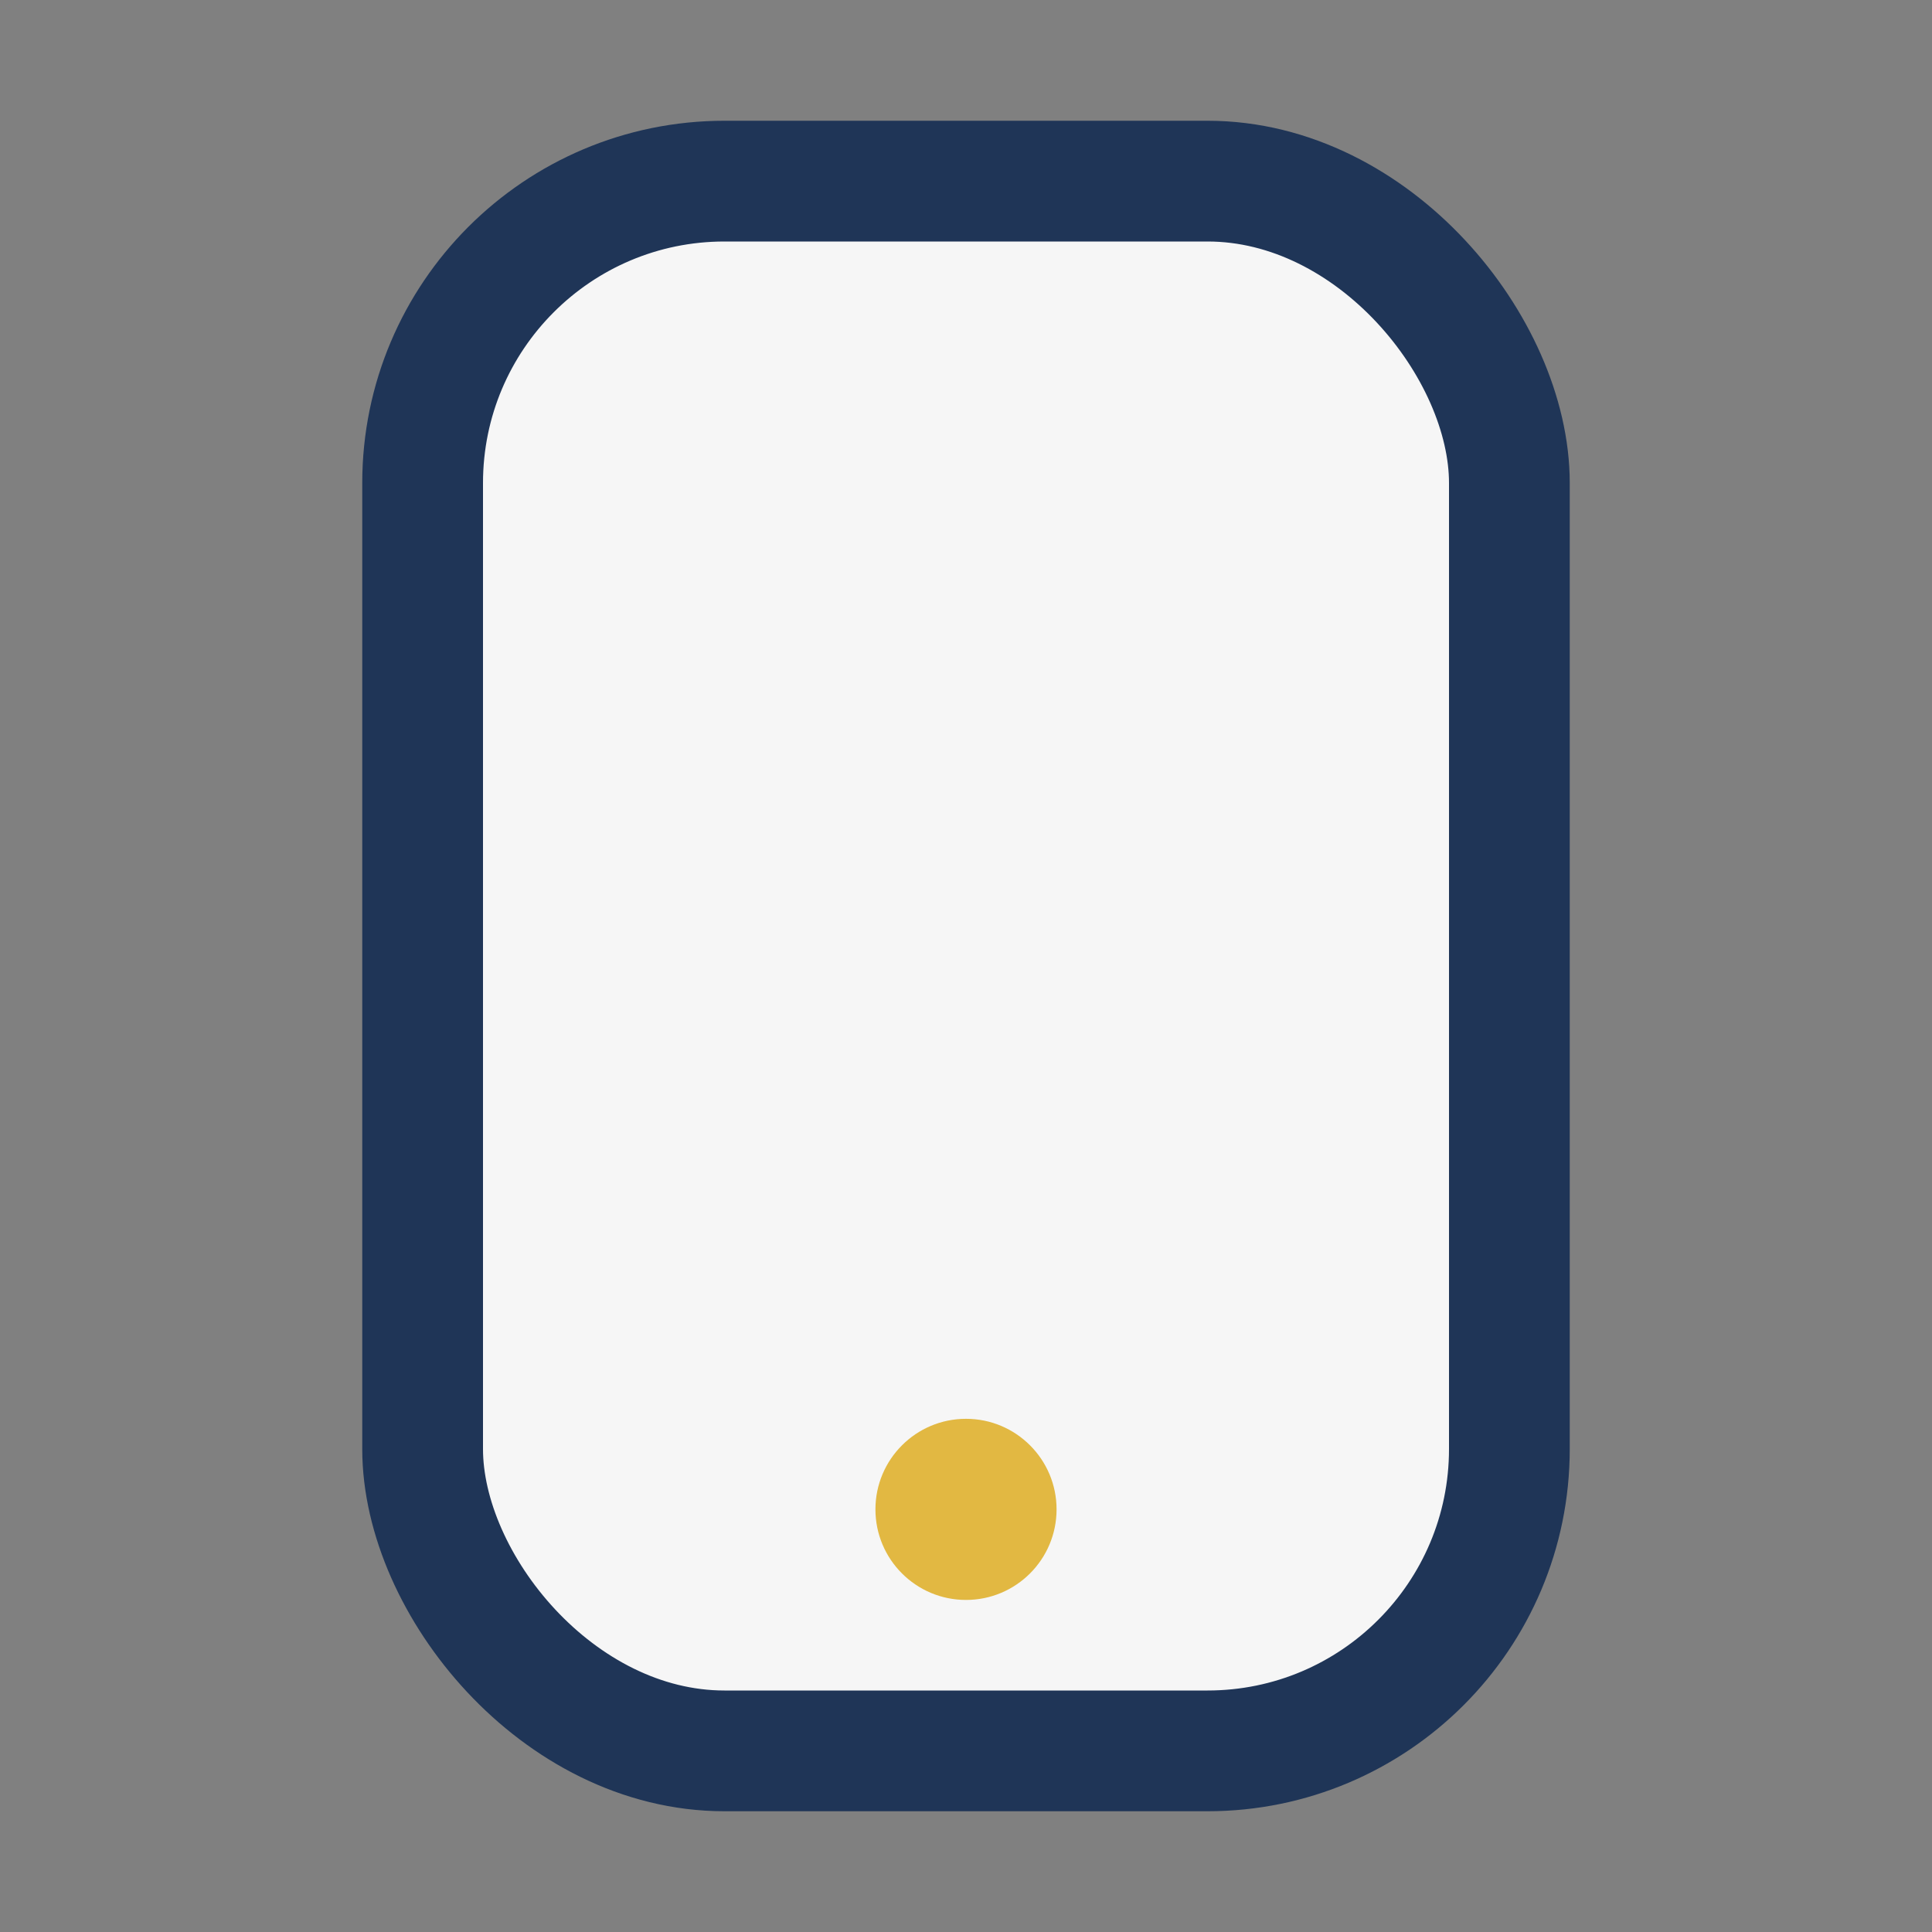 <?xml version="1.0" encoding="UTF-8"?>
<svg xmlns="http://www.w3.org/2000/svg" width="32" height="32" viewBox="0 0 32 32"><rect x="0" y="0" width="32" height="32" fill="#808080" stroke="none"/><rect x="7" y="3" width="18" height="26" rx="5" fill="#F6F6F6" stroke="#1F3557" stroke-width="2"/><circle cx="16" cy="25" r="1.5" fill="#E2B842"/></svg>